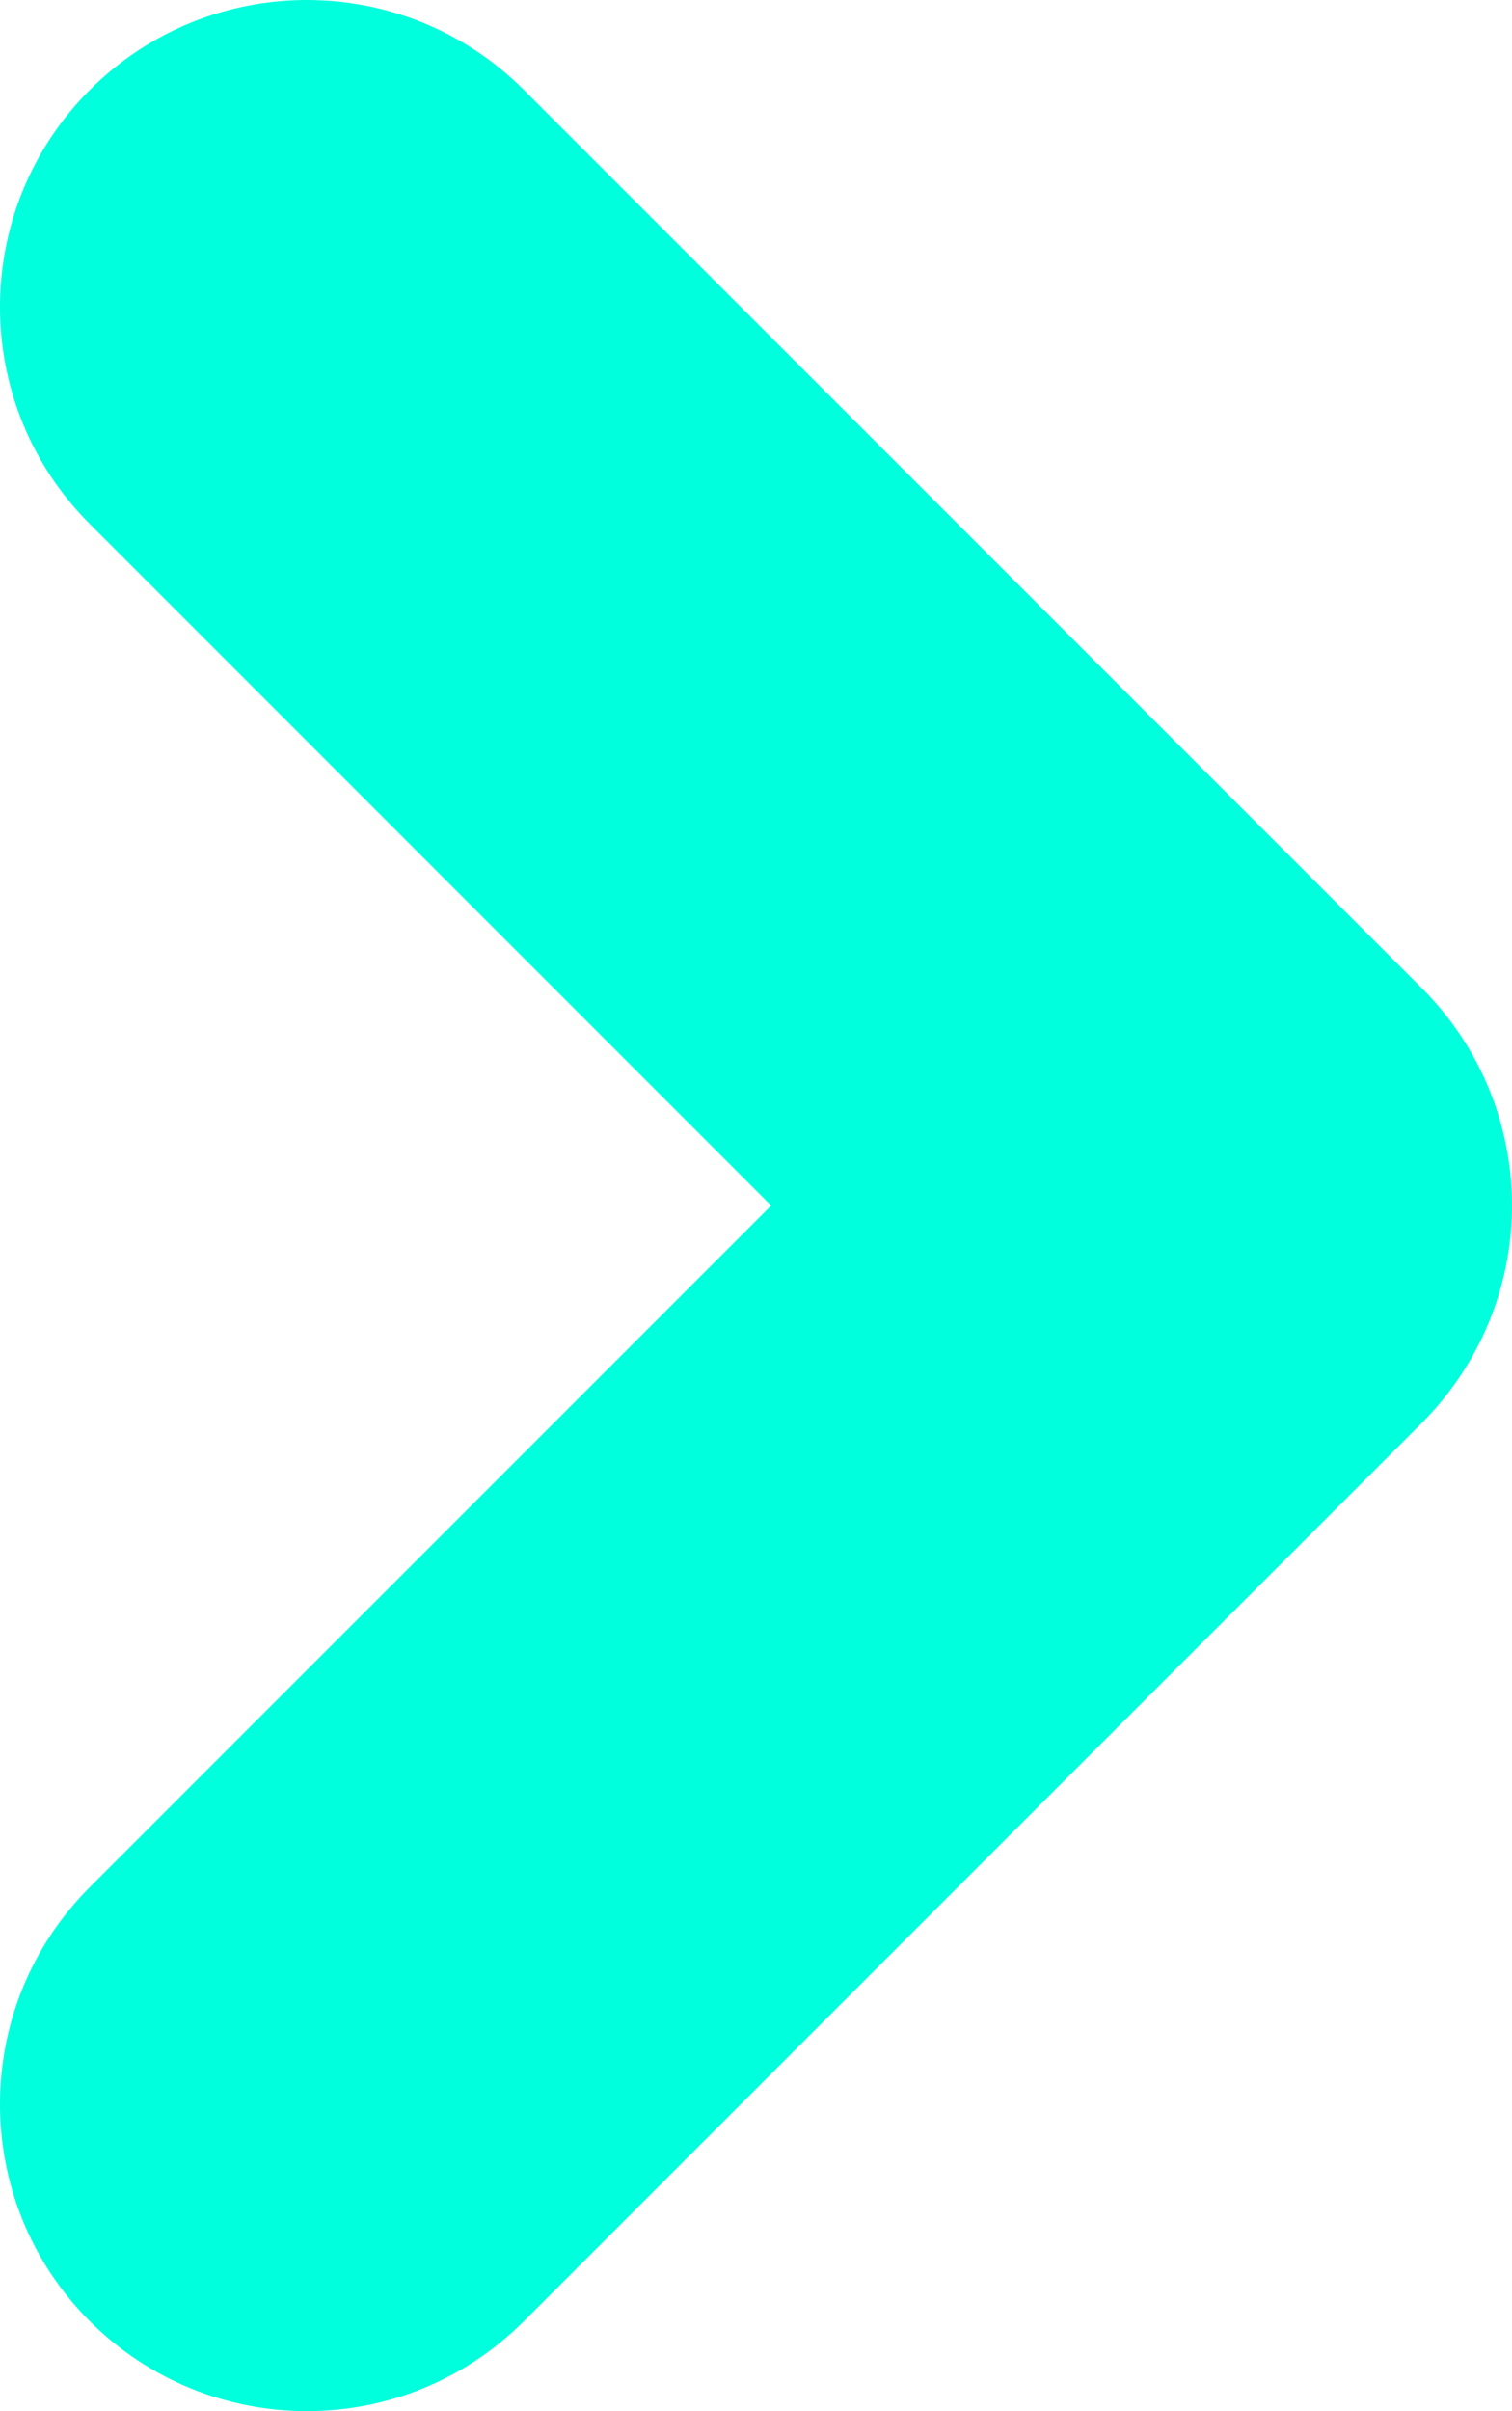 <?xml version="1.0" encoding="UTF-8"?>
<svg id="Capa_2" data-name="Capa 2" xmlns="http://www.w3.org/2000/svg" viewBox="0 0 41.39 65.98">
  <defs>
    <style>
      .cls-1 {
        fill: #00ffdc;
        stroke-width: 0px;
      }
    </style>
  </defs>
  <g id="Capa_2-2" data-name="Capa 2">
    <path class="cls-1" d="M8.4,65.98c-2.15,0-4.3-.82-5.94-2.46-3.28-3.28-3.28-8.6,0-11.88l18.65-18.65L2.46,14.34C-.82,11.06-.82,5.74,2.46,2.46,5.74-.82,11.06-.82,14.34,2.46l24.59,24.59c1.58,1.58,2.46,3.71,2.46,5.94s-.89,4.36-2.46,5.94l-24.59,24.59c-1.64,1.64-3.79,2.46-5.94,2.46Z"/>
  </g>
</svg>
